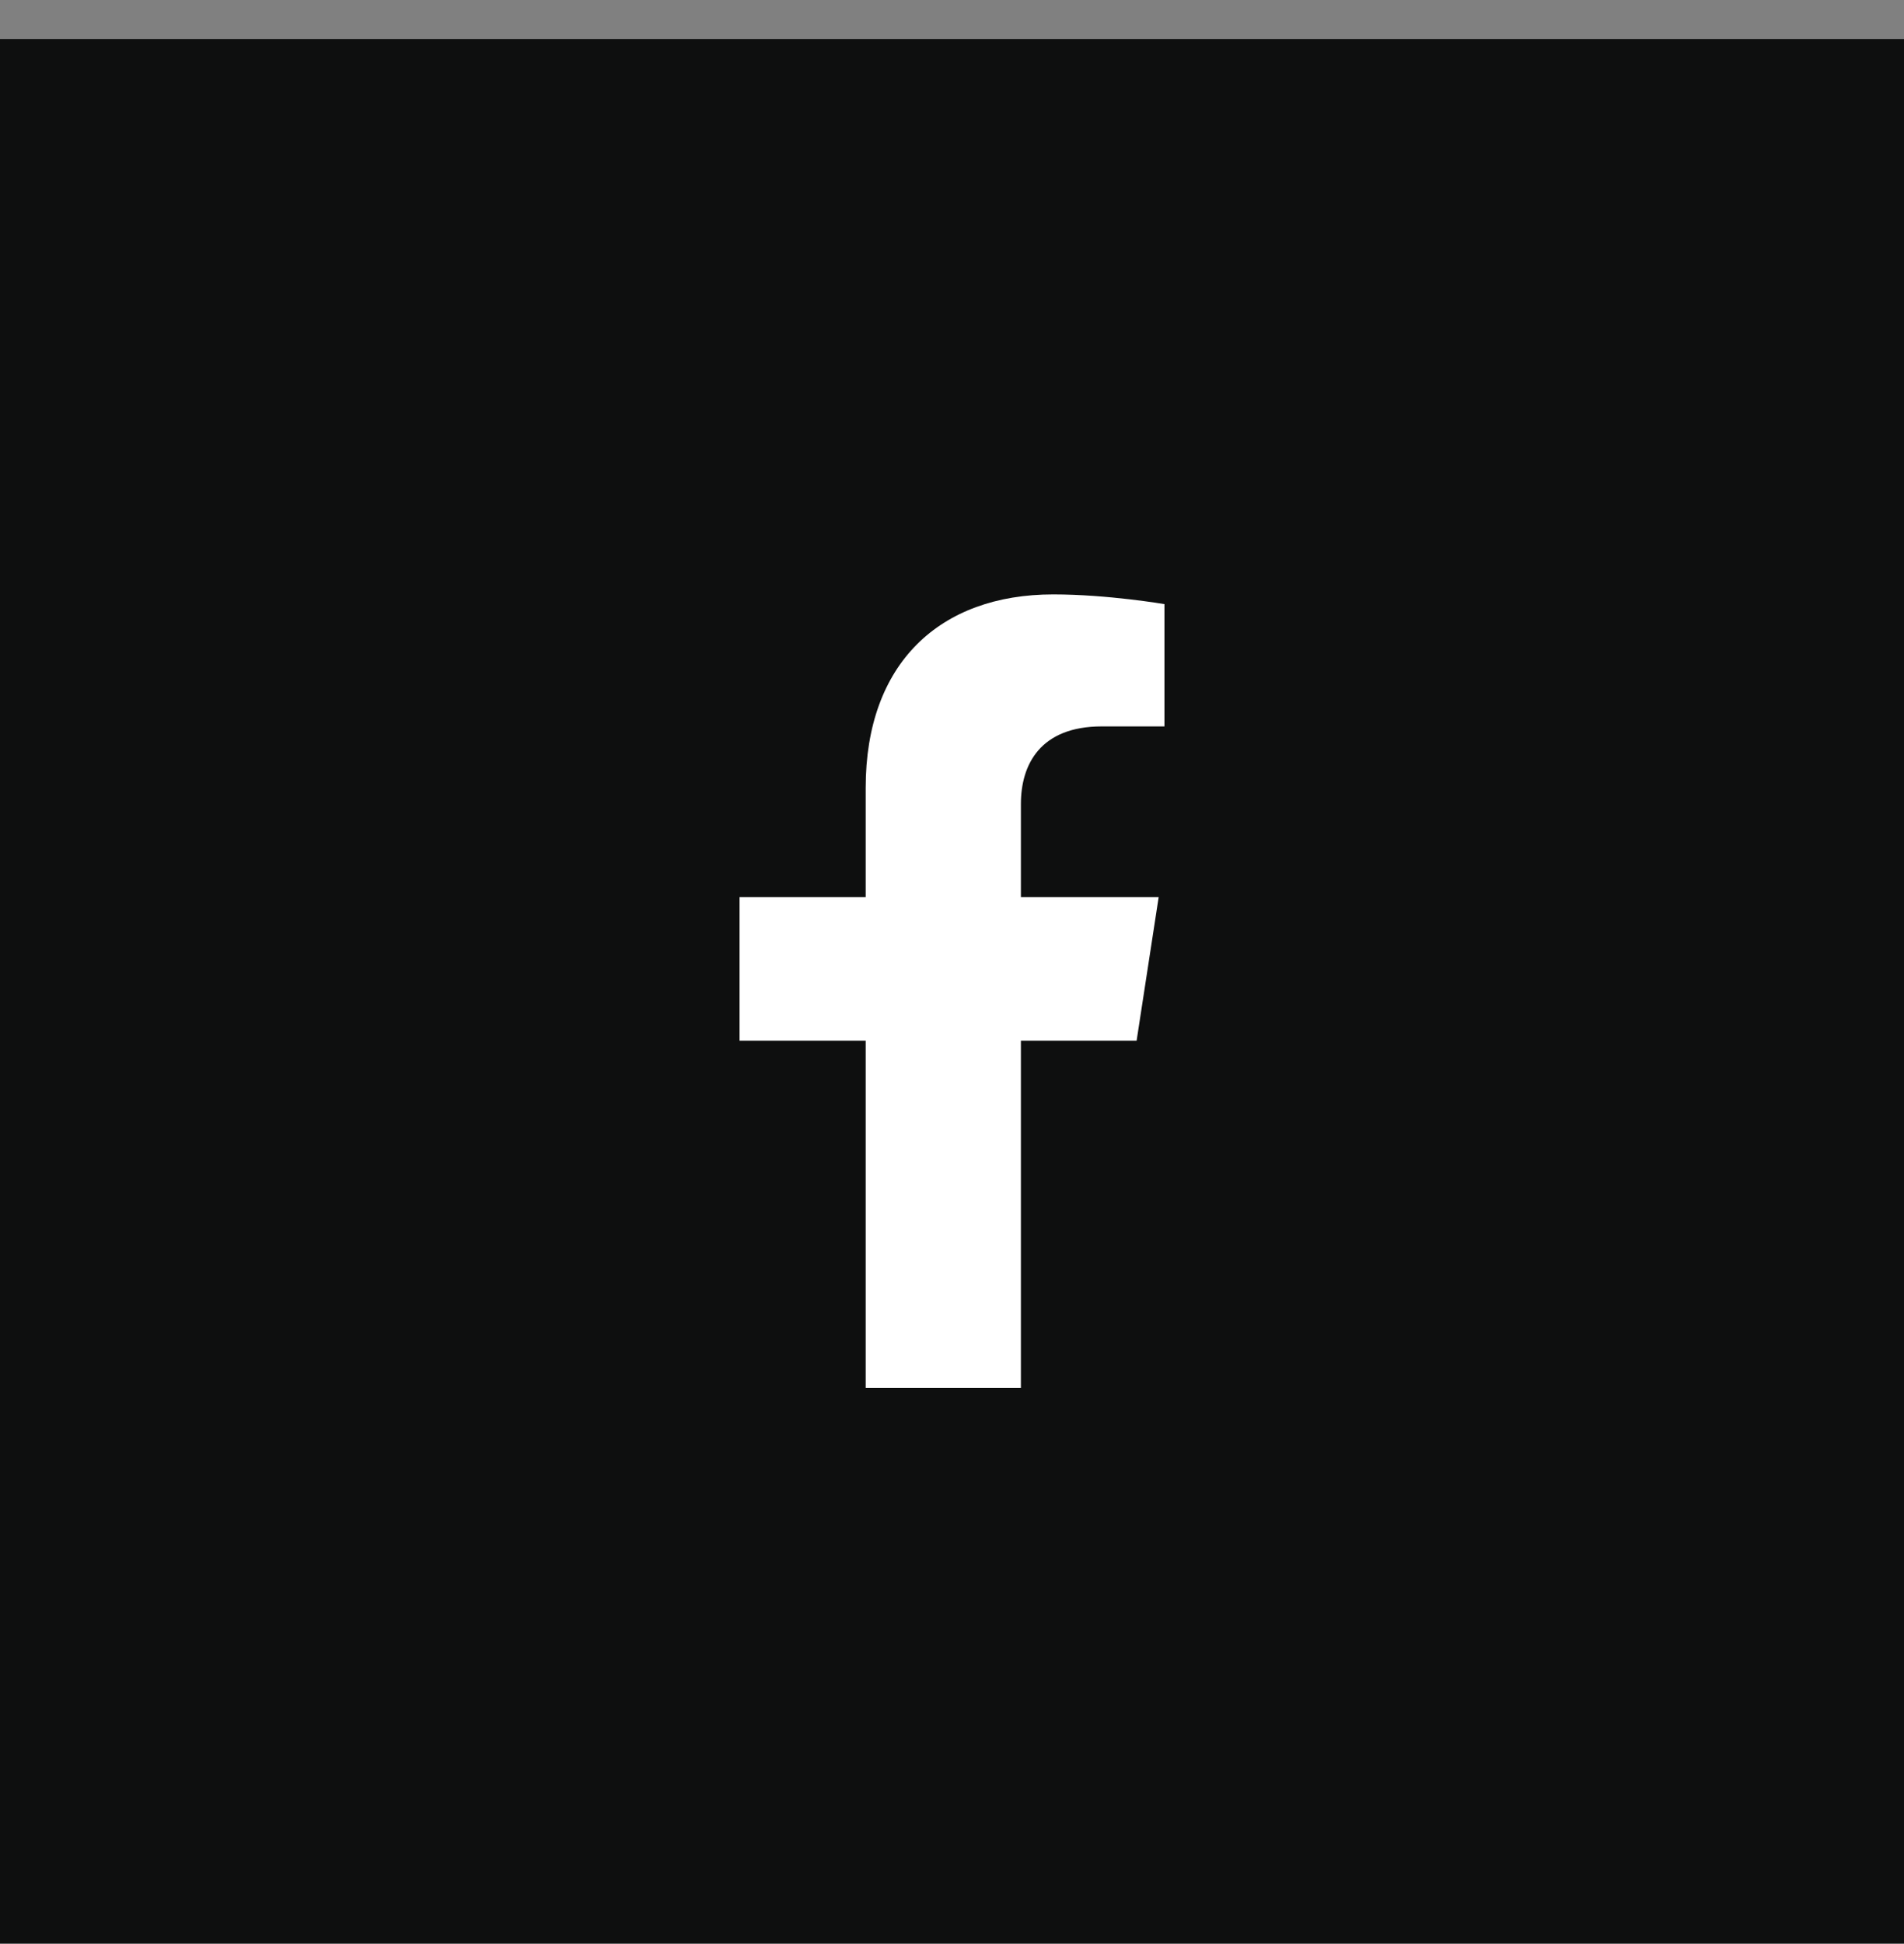 <svg width="48" height="49" viewBox="0 0 48 49" fill="none" xmlns="http://www.w3.org/2000/svg">
<rect x="0" y="0" width="48" height="49" fill="#808080" stroke="none"/>
<rect width="48" height="48" transform="translate(0 0.983)" fill="#0E0F0F"/>
<path d="M28.654 26.232L29.21 22.613H25.737V20.264C25.737 19.274 26.222 18.309 27.777 18.309H29.356V15.227C29.356 15.227 27.923 14.982 26.553 14.982C23.693 14.982 21.824 16.716 21.824 19.854V22.613H18.644V26.232H21.824V34.982H25.737V26.232H28.654Z" fill="white"/>
</svg>
